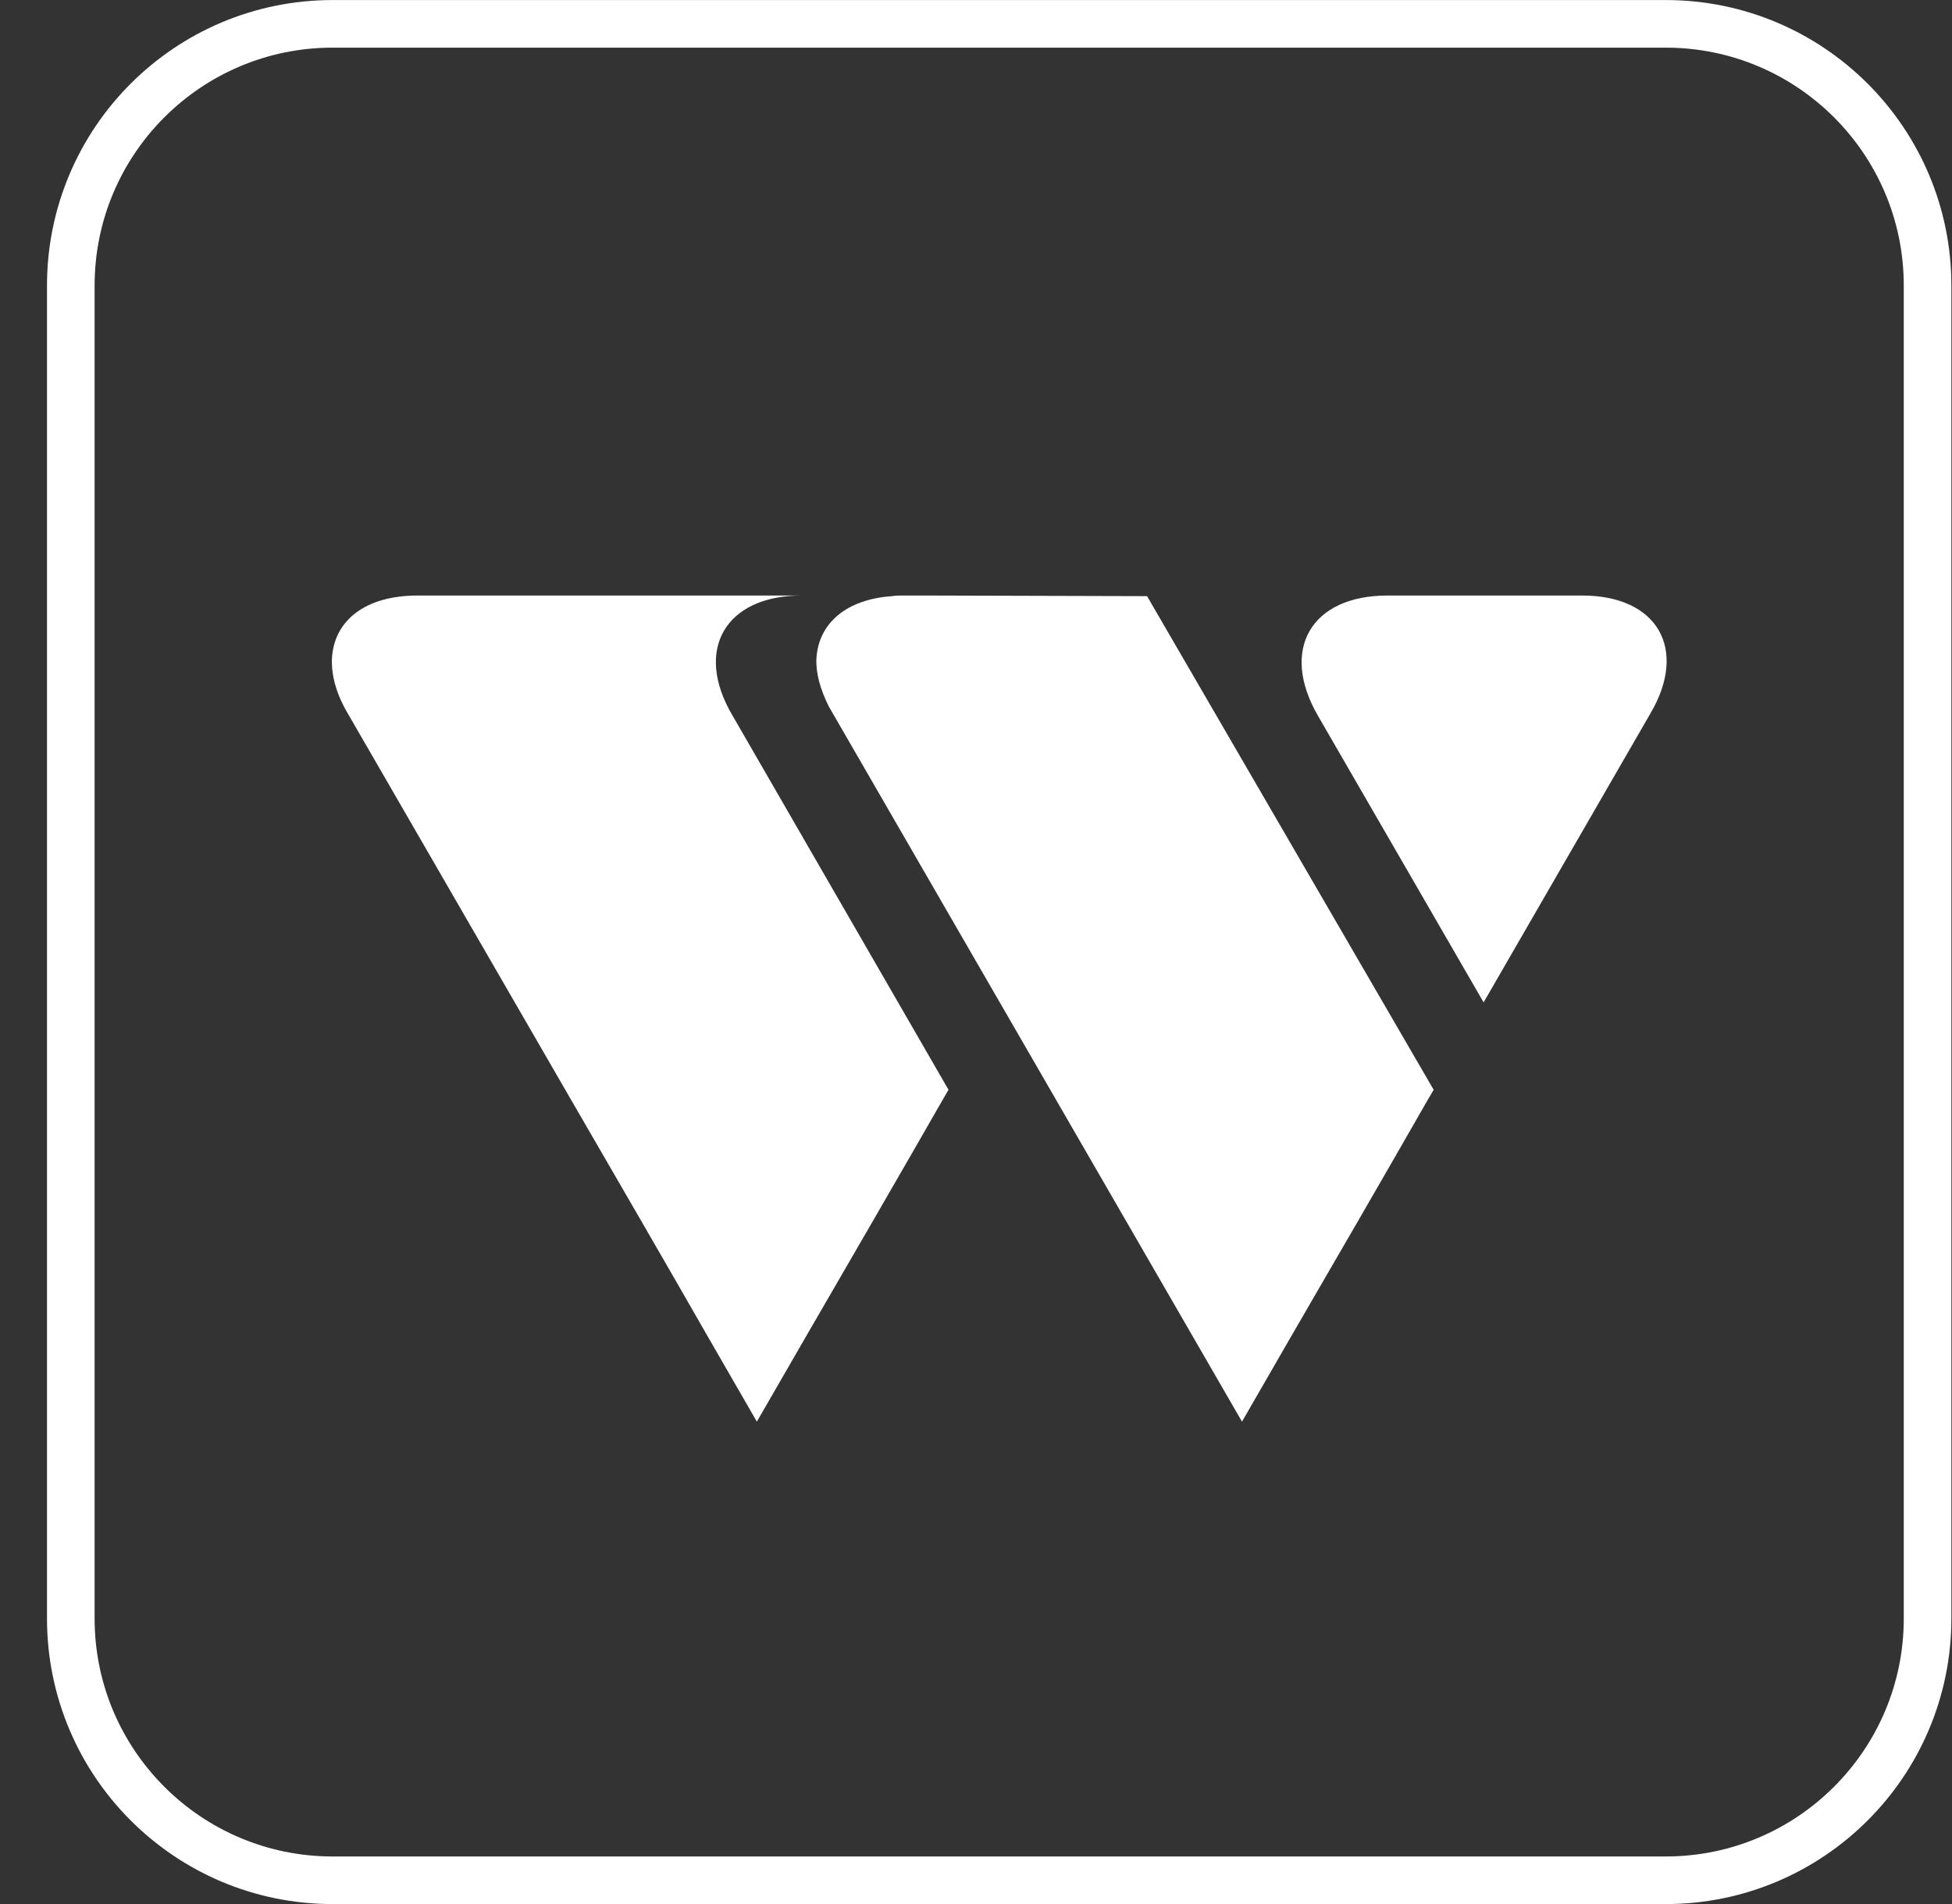 <svg width="41" height="40" viewBox="0 0 41 40" fill="none" xmlns="http://www.w3.org/2000/svg">
<rect x="0" y="0" width="41" height="40" fill="#333333" stroke="none"/>
<path d="M6.987 0.501H34.987C38.024 0.501 40.487 2.963 40.487 6.001V34.001C40.487 37.038 38.024 39.501 34.987 39.501H6.987C3.949 39.501 1.487 37.038 1.487 34.001V6.001C1.487 2.963 3.949 0.501 6.987 0.501Z" stroke="white"/>
<path d="M16.835 12.511H8.77C7.663 12.511 7.011 13.045 6.972 13.84C6.959 14.191 7.063 14.582 7.311 14.999L12.002 23.117C12.796 24.485 14.086 26.713 14.868 28.081L15.897 29.866L16.927 28.081C17.721 26.713 19.011 24.485 19.793 23.117L19.923 22.895L15.389 15.038C14.568 13.657 15.233 12.511 16.835 12.511Z" fill="white"/>
<path d="M33.234 12.511H29.143C27.54 12.511 26.876 13.644 27.683 15.038L31.162 21.058L34.667 14.986C35.462 13.631 34.81 12.511 33.234 12.511Z" fill="white"/>
<path d="M30.113 22.895L29.982 23.117C29.201 24.485 27.911 26.713 27.116 28.081L26.087 29.866L17.409 14.843C17.227 14.478 17.135 14.139 17.148 13.84C17.188 13.097 17.774 12.589 18.738 12.524C18.816 12.511 18.868 12.511 18.947 12.511H19.507L24.093 12.524L30.113 22.895Z" fill="white"/>
</svg>
